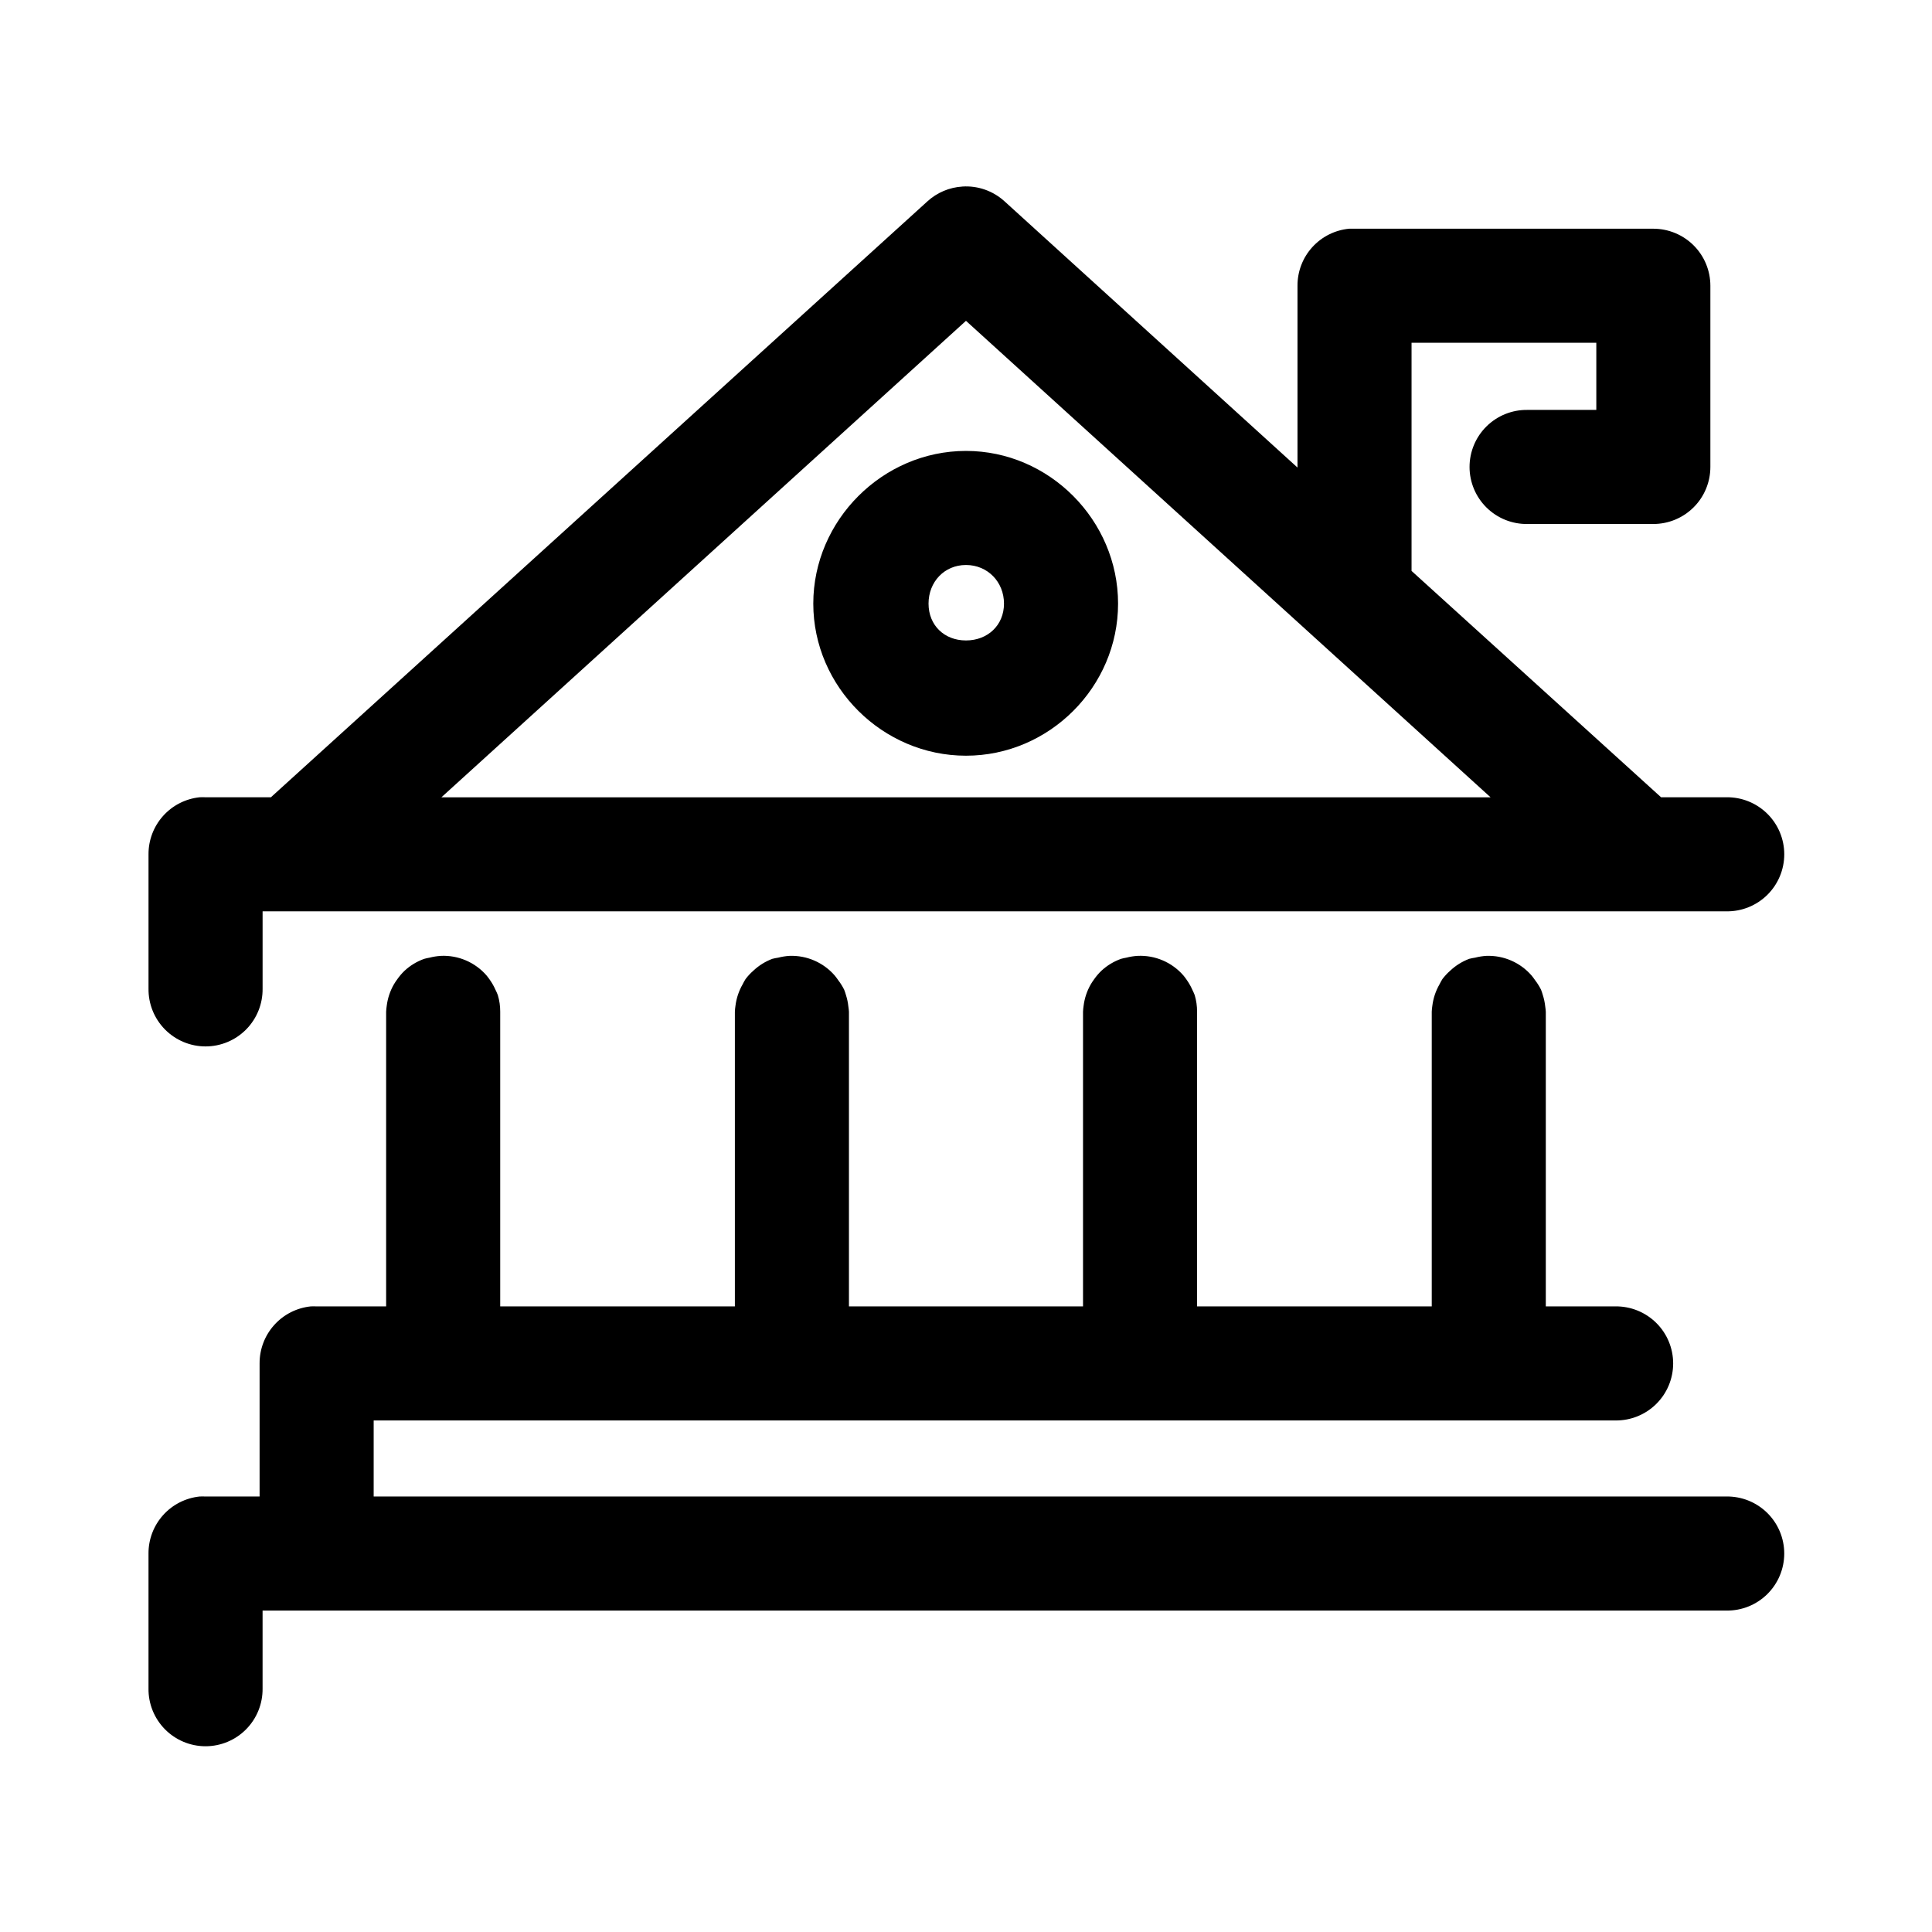<?xml version="1.0" encoding="UTF-8"?>
<!-- The Best Svg Icon site in the world: iconSvg.co, Visit us! https://iconsvg.co -->
<svg fill="#000000" width="800px" height="800px" version="1.1" viewBox="144 144 512 512" xmlns="http://www.w3.org/2000/svg">
 <path d="m399.05 193.44c-3.457 0.207-6.734 1.598-9.289 3.934l-173.97 157.91h-17.316c-0.527-0.027-1.051-0.027-1.578 0-3.727 0.391-7.18 2.156-9.68 4.949-2.504 2.793-3.879 6.414-3.859 10.164v35.582c-0.055 4.047 1.512 7.945 4.352 10.828 2.84 2.879 6.719 4.504 10.766 4.504 4.043 0 7.922-1.625 10.762-4.504 2.84-2.883 4.406-6.781 4.352-10.828v-20.465h387.93c4.043 0.055 7.945-1.512 10.824-4.352 2.883-2.84 4.504-6.719 4.504-10.766 0-4.043-1.621-7.922-4.504-10.762-2.879-2.84-6.781-4.41-10.824-4.352h-17.32l-66.125-59.984v-60.457h48.965v17.789h-18.262c-4.047-0.055-7.945 1.512-10.828 4.352s-4.504 6.719-4.504 10.766c0 4.043 1.621 7.922 4.504 10.762 2.883 2.84 6.781 4.41 10.828 4.352h33.375c4.008 0 7.852-1.594 10.688-4.43 2.836-2.832 4.426-6.676 4.426-10.684v-48.02c0-4.008-1.59-7.856-4.426-10.688-2.836-2.836-6.68-4.426-10.688-4.43h-79.191c-0.473-0.02-0.945-0.02-1.418 0-3.758 0.355-7.246 2.102-9.781 4.898s-3.93 6.441-3.914 10.219v48.176l-77.621-70.535c-3.035-2.777-7.07-4.199-11.176-3.934zm0.945 35.582 139.02 126.27h-278.04zm0 34.477c-22.082 0-40.465 18.383-40.465 40.465 0 22.078 18.383 40.305 40.465 40.305 22.078 0 40.305-18.227 40.305-40.305 0-22.082-18.227-40.465-40.305-40.465zm0 30.23c5.742 0 10.074 4.488 10.074 10.234 0 5.742-4.332 9.762-10.074 9.762-5.746 0-9.922-4.019-9.922-9.762 0-5.746 4.176-10.234 9.922-10.234zm-139.18 103.59c-1.008 0.059-2.012 0.219-2.992 0.473-0.477 0.082-0.949 0.188-1.414 0.316-1.93 0.688-3.695 1.758-5.195 3.148-0.699 0.672-1.332 1.41-1.891 2.203-0.34 0.457-0.656 0.93-0.945 1.418-1 1.746-1.641 3.672-1.891 5.668-0.078 0.523-0.129 1.047-0.156 1.574v78.09h-18.418c-0.527-0.027-1.051-0.027-1.578 0-3.727 0.391-7.18 2.156-9.68 4.949-2.504 2.793-3.879 6.414-3.859 10.168v35.266h-14.324c-0.527-0.027-1.051-0.027-1.578 0-3.727 0.391-7.18 2.152-9.68 4.945-2.504 2.793-3.879 6.418-3.859 10.168v35.738c-0.055 4.047 1.512 7.945 4.352 10.828 2.84 2.879 6.719 4.504 10.766 4.504 4.043 0 7.922-1.625 10.762-4.504 2.84-2.883 4.406-6.781 4.352-10.828v-20.625h387.93c4.043 0.059 7.945-1.508 10.824-4.348 2.883-2.844 4.504-6.719 4.504-10.766s-1.621-7.922-4.504-10.766c-2.879-2.84-6.781-4.406-10.824-4.348h-358.49v-20.152h329.05c4.043 0.055 7.945-1.512 10.824-4.352 2.883-2.84 4.504-6.719 4.504-10.762 0-4.047-1.621-7.926-4.504-10.766-2.879-2.84-6.781-4.406-10.824-4.352h-18.422v-78.09c-0.031-0.473-0.082-0.945-0.156-1.418-0.109-1.016-0.32-2.016-0.629-2.988-0.137-0.48-0.293-0.953-0.473-1.418-0.441-0.891-0.969-1.734-1.574-2.519-0.293-0.438-0.609-0.855-0.945-1.262-3-3.449-7.398-5.359-11.965-5.195-1.012 0.059-2.016 0.219-2.992 0.473-0.531 0.078-1.055 0.184-1.574 0.316-1.871 0.707-3.586 1.777-5.039 3.148-0.754 0.664-1.441 1.402-2.047 2.203-0.289 0.461-0.551 0.934-0.785 1.418-1.004 1.746-1.645 3.672-1.891 5.668-0.082 0.523-0.133 1.047-0.156 1.574v78.09h-62.191v-78.09c0.008-1.492-0.203-2.977-0.629-4.406-0.188-0.484-0.395-0.957-0.629-1.418-0.391-0.883-0.867-1.727-1.418-2.519-0.293-0.438-0.609-0.855-0.945-1.262-3.031-3.496-7.5-5.41-12.121-5.195-1.012 0.059-2.016 0.219-2.992 0.473-0.477 0.082-0.949 0.188-1.418 0.316-1.926 0.688-3.695 1.758-5.195 3.148-0.699 0.672-1.332 1.41-1.891 2.203-0.34 0.457-0.656 0.93-0.941 1.418-1.004 1.746-1.645 3.672-1.891 5.668-0.082 0.523-0.133 1.047-0.156 1.574v78.09h-62.031v-78.09c-0.031-0.473-0.086-0.945-0.16-1.418-0.105-1.016-0.316-2.016-0.629-2.988-0.133-0.48-0.293-0.953-0.473-1.418-0.441-0.891-0.969-1.734-1.574-2.519-0.293-0.438-0.609-0.855-0.945-1.262-2.996-3.449-7.394-5.359-11.965-5.195-1.012 0.059-2.012 0.219-2.992 0.473-0.527 0.078-1.055 0.184-1.574 0.316-1.871 0.707-3.582 1.777-5.035 3.148-0.754 0.664-1.441 1.402-2.047 2.203-0.289 0.461-0.551 0.934-0.789 1.418-1 1.746-1.645 3.672-1.891 5.668-0.078 0.523-0.133 1.047-0.156 1.574v78.09h-62.188v-78.09c0.008-1.492-0.203-2.977-0.633-4.406-0.184-0.484-0.395-0.957-0.629-1.418-0.391-0.883-0.863-1.727-1.414-2.519-0.293-0.438-0.609-0.855-0.945-1.262-3.035-3.496-7.5-5.41-12.125-5.195z"/>
</svg>